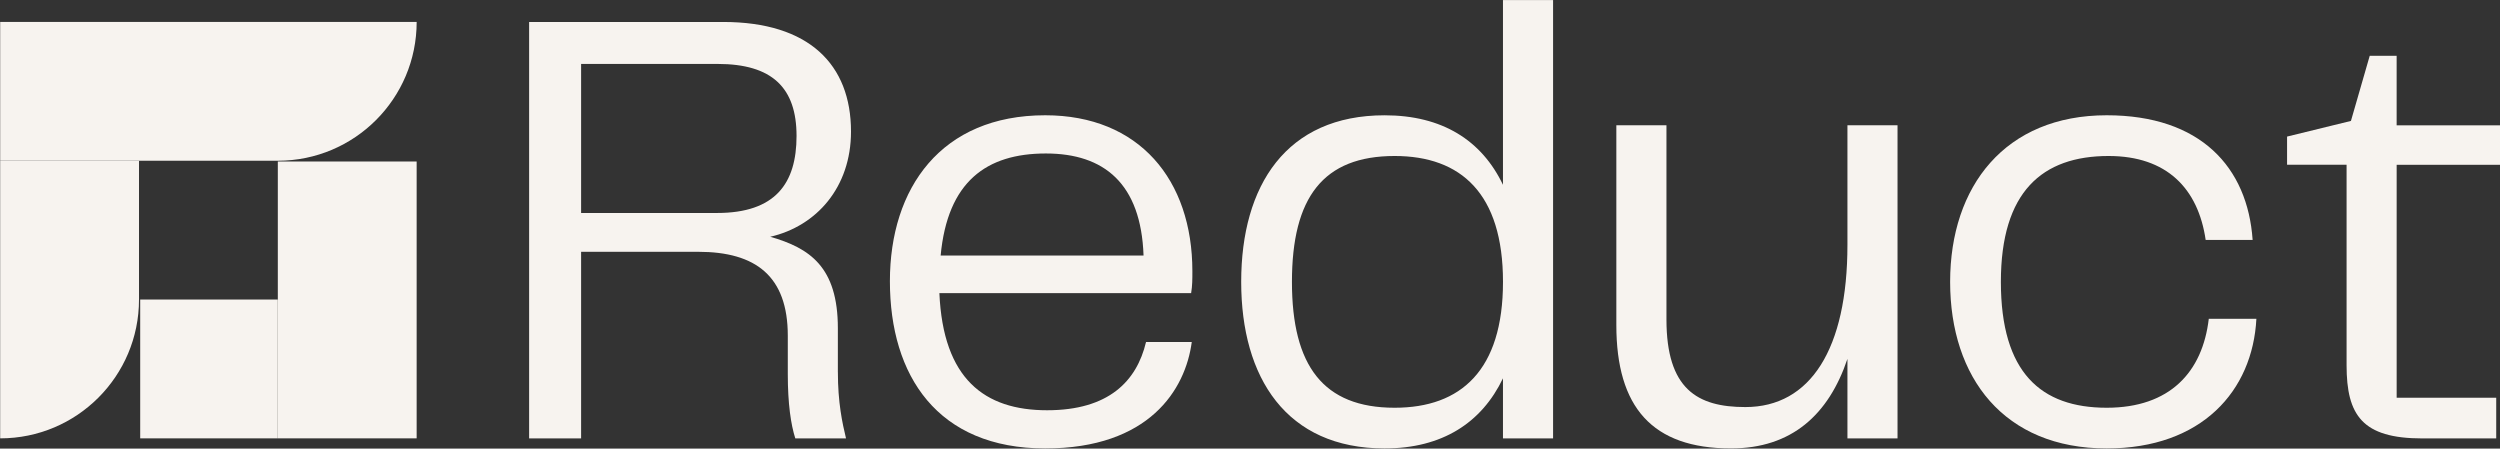 <svg width="12834" height="2303" viewBox="0 0 12834 2303" fill="none" xmlns="http://www.w3.org/2000/svg">
<rect x="0" y="0" width="12834" height="2303" fill="#333333" stroke="none"/>
<path d="M4301.34 1909.91C4301.34 2067.4 4323.87 2170.3 4343.15 2250.66H4082.77C4060.24 2179.94 4044.21 2073.79 4044.21 1919.55V1723.4C4044.21 1417.96 3880.22 1292.64 3584.42 1292.64H2983.18V2250.66H2716.29V112.792H3712.87C4153.38 112.792 4368.71 331.365 4368.71 675.366C4368.71 961.529 4191.83 1160.82 3953.98 1215.52C4156.52 1273.36 4301.23 1369.87 4301.23 1684.84V1909.91H4301.34ZM4089.16 697.896C4089.16 450.292 3963.73 328.227 3684.07 328.227H2983.18V1093.35H3680.82C3979.87 1093.35 4089.16 942.25 4089.16 697.896Z" fill="#F7F3EF"/>
<path d="M5883.33 1755.57H6118.04C6085.87 1999.93 5899.47 2302.12 5365.7 2302.12C4812.77 2302.12 4568.41 1929.2 4568.41 1443.74C4568.41 964.675 4832.05 591.755 5365.7 591.755C5847.91 591.755 6121.18 922.865 6121.18 1392.29C6121.18 1434.1 6121.18 1466.27 6114.79 1504.83H4822.41C4841.69 1945.34 5053.87 2106.08 5375.34 2106.08C5690.42 2106.08 5835.13 1958.12 5883.33 1755.57ZM4828.91 1311.93H5870.55C5857.66 942.145 5668.01 787.91 5369.06 787.91C5063.51 787.91 4864.22 932.617 4828.91 1311.93Z" fill="#F7F3EF"/>
<path d="M7972.89 0.26V2250.67H7715.65V1942.09C7606.36 2170.3 7403.81 2302.12 7108.01 2302.12C6603.28 2302.12 6371.81 1938.84 6371.81 1446.99C6371.81 951.895 6603.28 591.865 7108.01 591.865C7403.81 591.865 7606.36 720.431 7715.65 948.756V0.26H7972.89ZM7715.76 1446.99C7715.76 993.704 7500.32 800.799 7159.57 800.799C6793.04 800.799 6632.31 1012.98 6632.31 1446.99C6632.31 1877.75 6793.04 2093.18 7159.57 2093.18C7500.32 2093.18 7715.76 1900.28 7715.76 1446.99Z" fill="#F7F3EF"/>
<path d="M9741.14 643.208V2250.67H9484.01V1842.34C9387.61 2128.5 9197.85 2302.01 8886.02 2302.01C8480.93 2302.01 8297.66 2089.83 8297.66 1668.71V643.096H8554.9V1639.68C8554.9 1996.57 8712.39 2089.72 8959.99 2089.72C9294.35 2089.72 9484.01 1790.77 9484.01 1257.12V643.208H9741.14Z" fill="#F7F3EF"/>
<path d="M10815 591.755C11297.2 591.755 11538.3 858.639 11564.1 1231.56H11323C11284.5 967.925 11123.7 800.801 10824.7 800.801C10483.9 800.801 10271.7 984.066 10271.7 1446.99C10271.7 1913.17 10477.5 2093.19 10815 2093.19C11139.7 2093.19 11306.9 1909.92 11339 1636.65H11583.4C11564.1 2006.32 11303.7 2302.12 10815 2302.12C10287.8 2302.12 10011.2 1938.84 10011.2 1446.99C10011.2 955.147 10294.3 591.755 10815 591.755Z" fill="#F7F3EF"/>
<path d="M12046.4 1874.62V845.755H11740.9V701.161L12068.8 620.793L12165.2 286.432H12303.4V643.323H12834V845.867H12303.5V2041.74H12814.6V2250.68H12435.3C12126.7 2250.68 12046.4 2131.75 12046.4 1874.62Z" fill="#F7F3EF"/>
<path d="M2138.89 829.078H1426.21V2250.35H2138.89V829.078Z" fill="#F7F3EF"/>
<path d="M0.906 1537.69C0.906 1931.24 0.906 2250.36 0.906 2250.36C394.464 2250.36 713.582 1931.38 713.582 1537.69V825.146H0.906V1537.69Z" fill="#F7F3EF"/>
<path d="M1426.02 1537.68H719.738V2250.36H1426.02V1537.68Z" fill="#F7F3EF"/>
<path d="M1426.34 112.448H713.66H0.984V825.125H713.66H1426.34C1819.89 825.125 2139.01 506.142 2139.01 112.448H1426.34Z" fill="#F7F3EF"/>
</svg>
